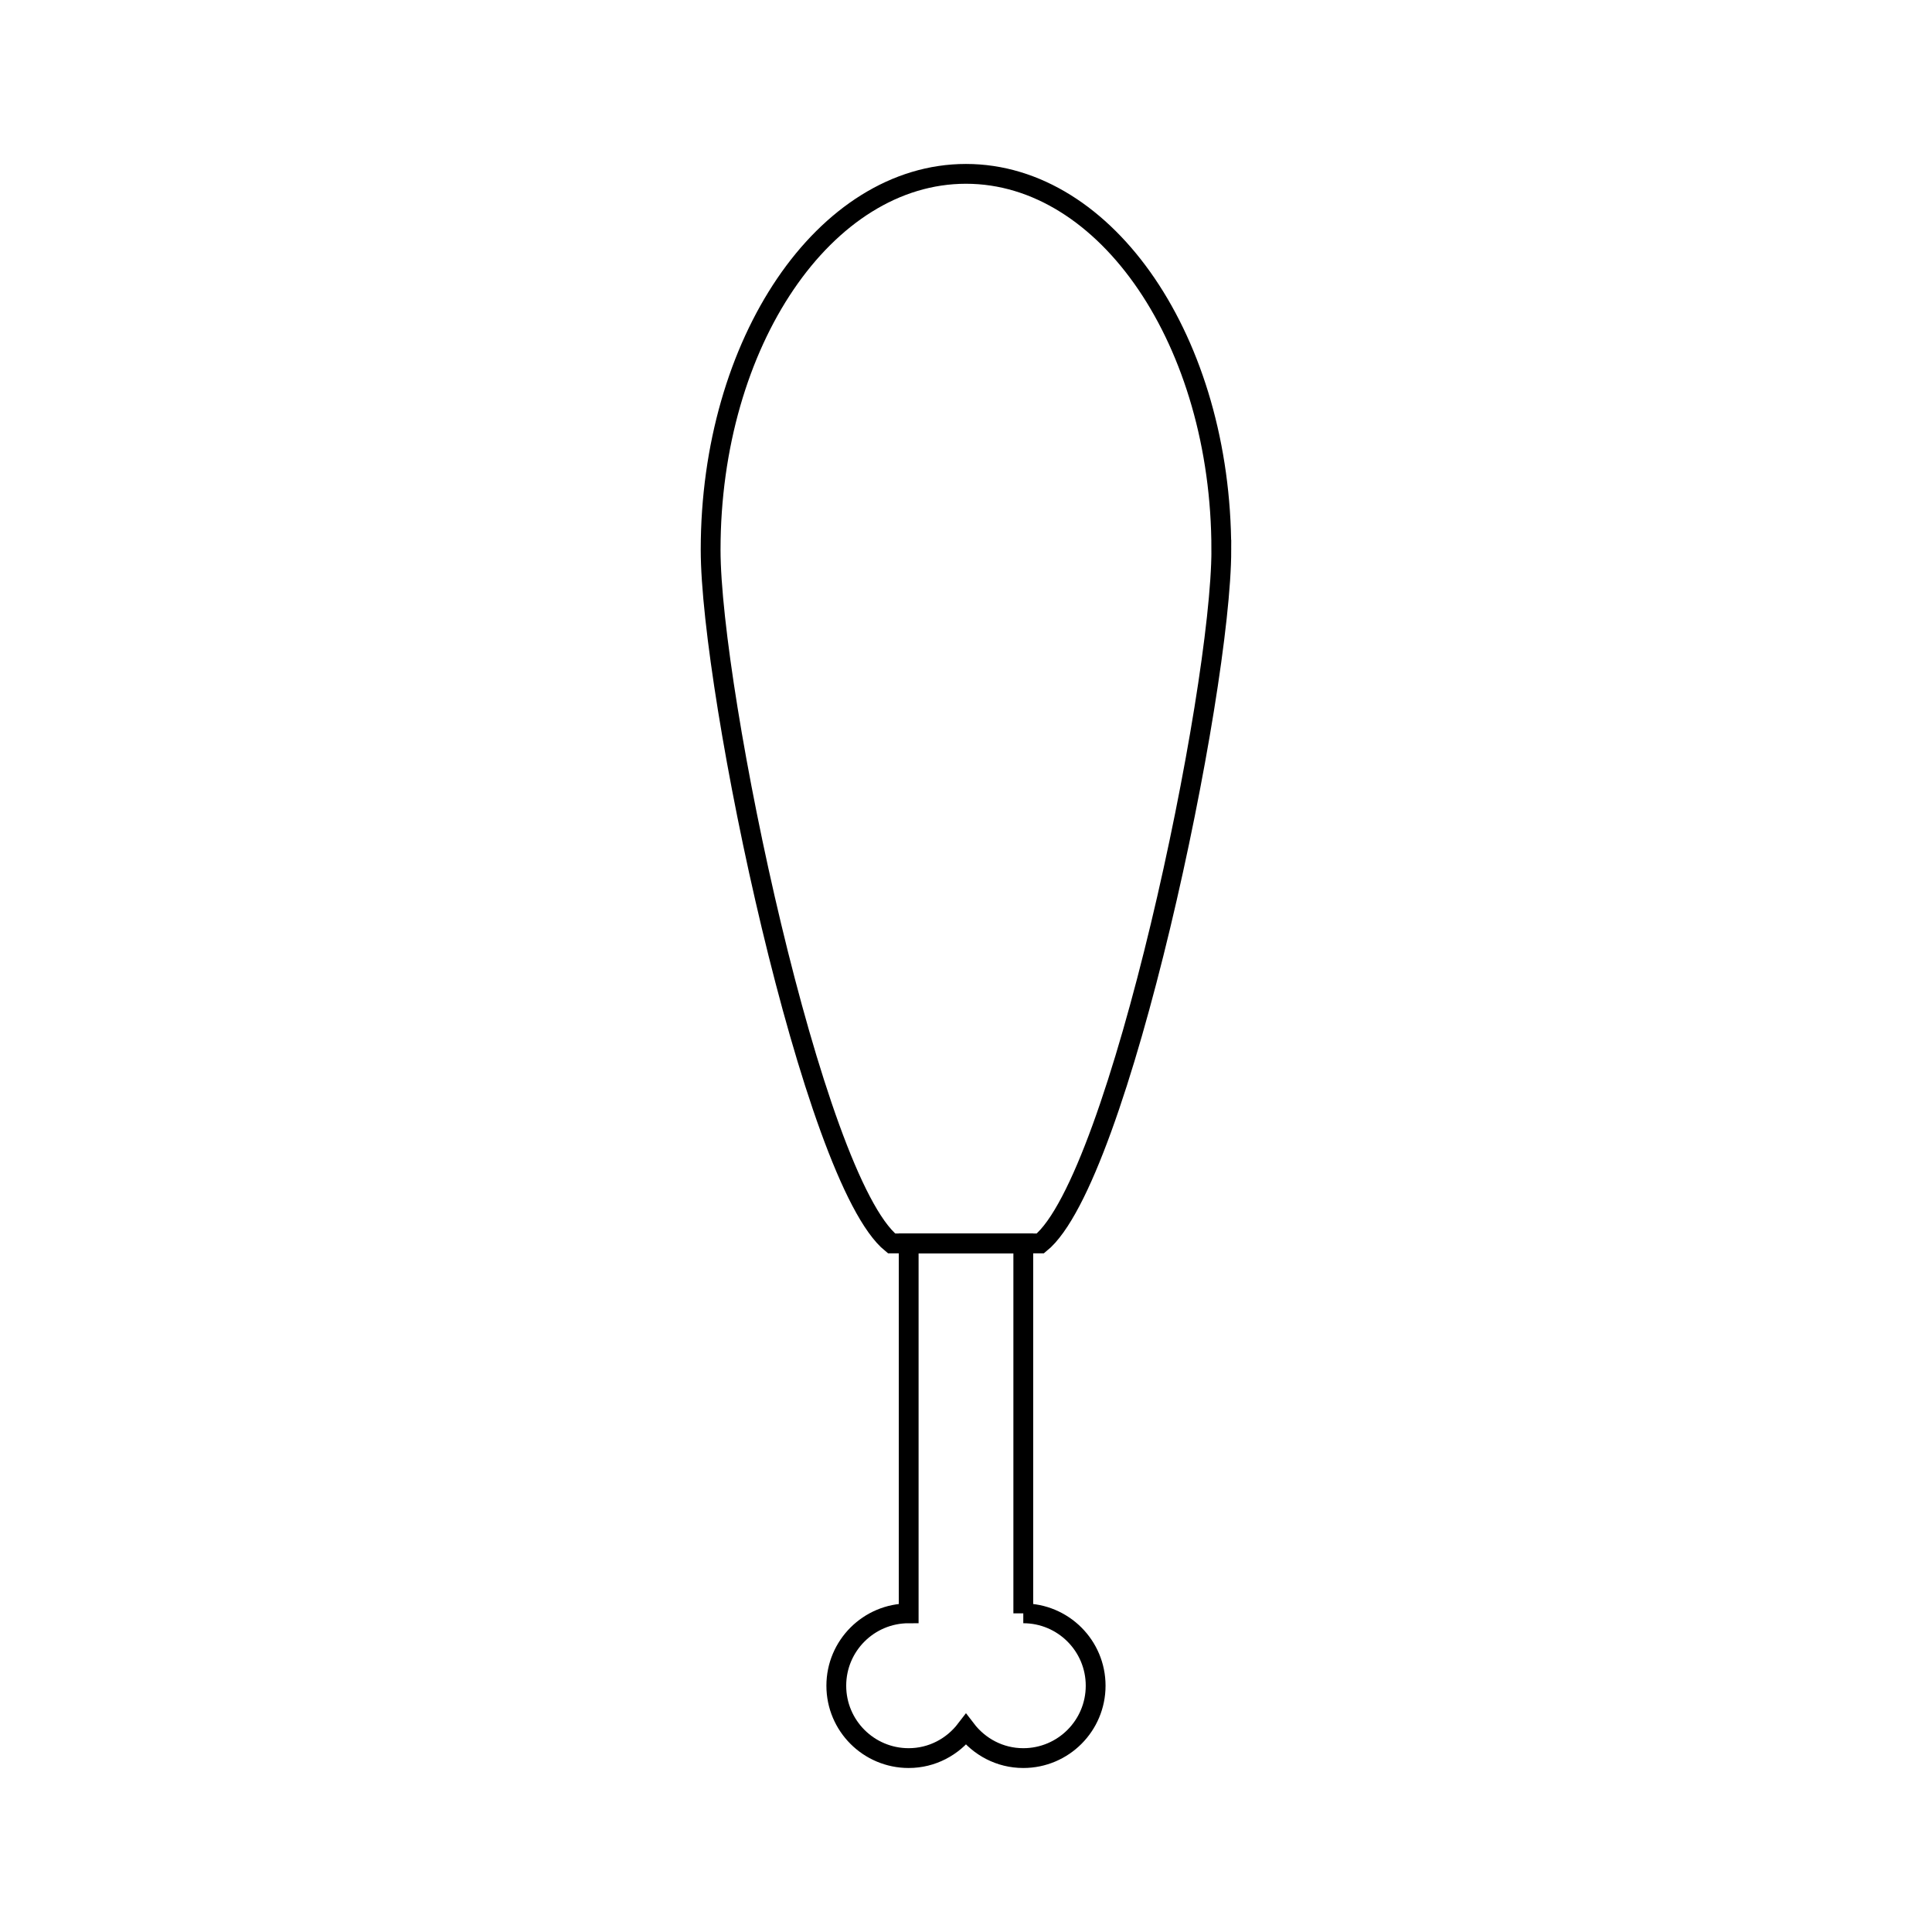 <?xml version="1.0" encoding="UTF-8"?>
<!-- Uploaded to: SVG Repo, www.svgrepo.com, Generator: SVG Repo Mixer Tools -->
<svg width="800px" height="800px" version="1.1" viewBox="144 144 512 512" xmlns="http://www.w3.org/2000/svg">
 <g fill="none" stroke="#000000">
  <path transform="matrix(5.248 0 0 5.248 148.09 148.09)" d="m60.894 26.985c0-10.485-5.773-18.985-12.894-18.985-7.121 0-12.894 8.5-12.894 18.985 0 7.18 5.144 31.798 9.137 35.025h7.512c3.994-3.227 9.14-27.845 9.14-35.025z"/>
  <path transform="matrix(5.248 0 0 5.248 148.09 148.09)" d="m50.894 80.69v-18.68h-5.787v18.68c-2.019 0-3.655 1.636-3.655 3.654-7.44e-4 2.019 1.635 3.656 3.654 3.656 1.184 0 2.226-0.572 2.894-1.445 0.668 0.873 1.709 1.445 2.894 1.445 2.019 0 3.654-1.637 3.654-3.655 0-2.018-1.636-3.655-3.654-3.655z"/>
 </g>
</svg>